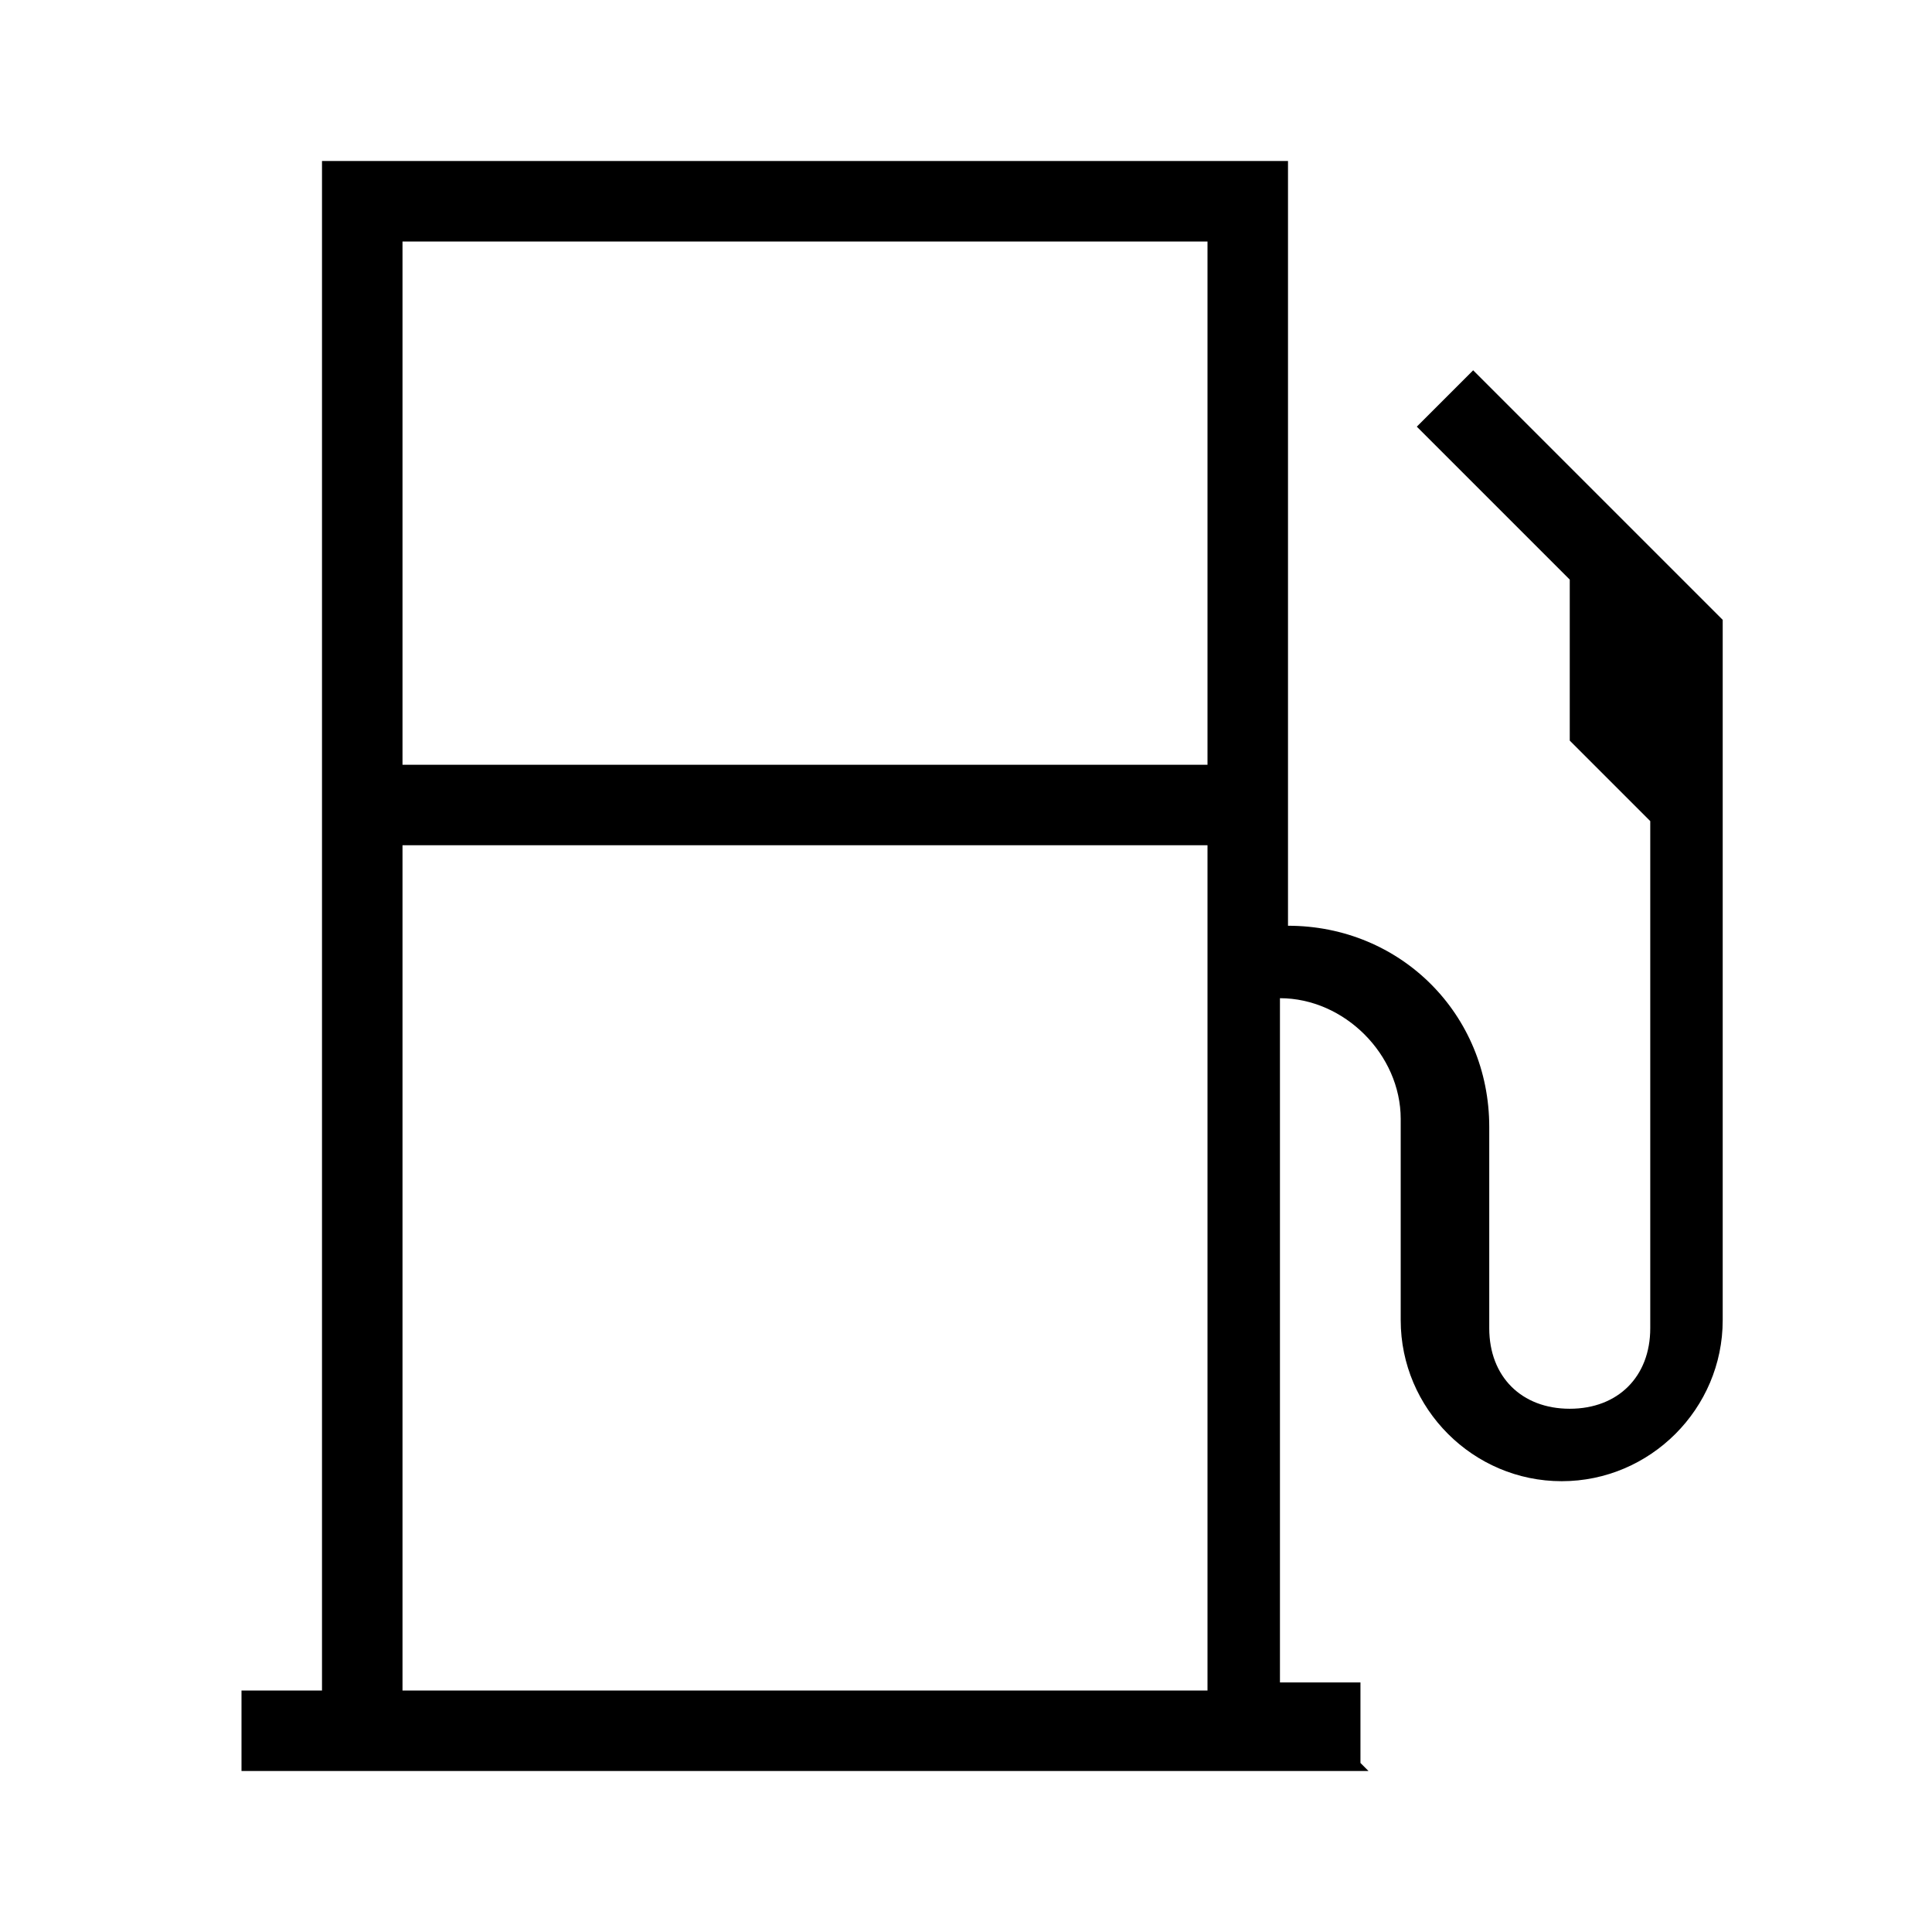 <?xml version="1.0" encoding="UTF-8"?><svg id="Layer_2" xmlns="http://www.w3.org/2000/svg" viewBox="0 0 24 24"><g id="_1px"><g id="fuel"><rect id="light_energy_fuel_background" width="24" height="24" style="fill:none;"/><path id="Union-24" d="m17,22H3v-1h1V2h12v9.5c1.4,0,2.5,1.1,2.5,2.5v2.5c0,.6.4,1,1,1s1-.4,1-1v-6.3l-1-1v-2l-1.9-1.9.7-.7,3.1,3.1v8.7c0,1.1-.9,2-2,2s-2-.9-2-2v-2.5c0-.8-.7-1.5-1.5-1.5v8.5h1v1ZM5,10.5v10.5h10v-10.5H5Zm0-7.5v6.5h10V3H5Z"/></g></g></svg>